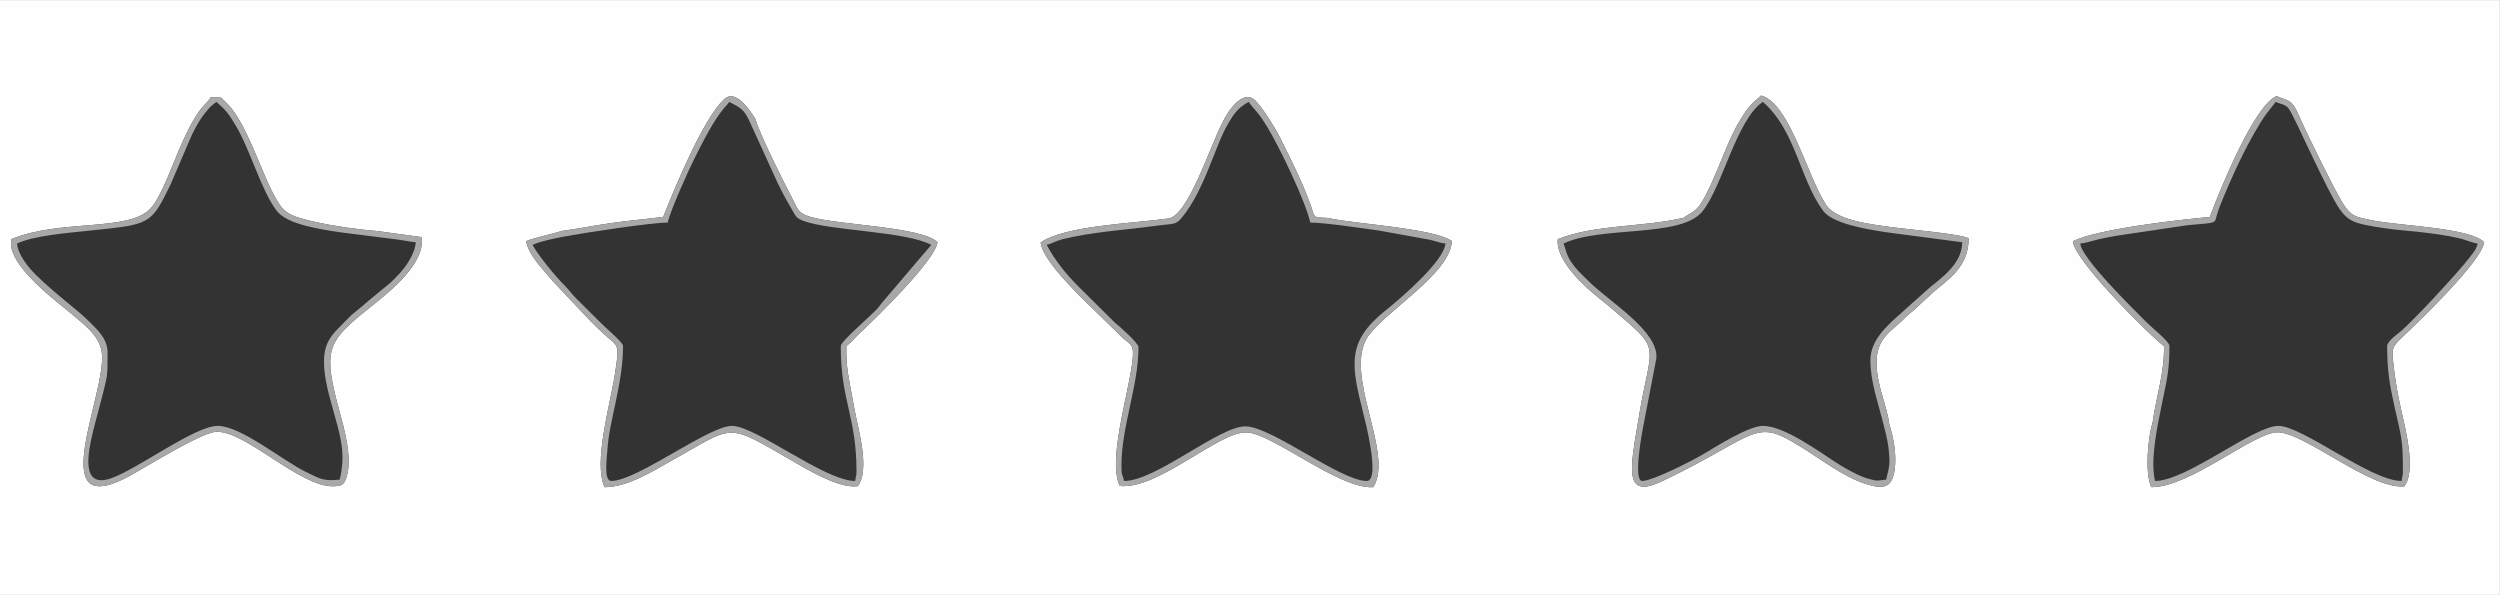 <?xml version="1.0" encoding="UTF-8"?>
<!DOCTYPE svg PUBLIC "-//W3C//DTD SVG 1.1//EN" "http://www.w3.org/Graphics/SVG/1.1/DTD/svg11.dtd">
<!-- Creator: CorelDRAW 2020 (64 Bit) -->
<svg xmlns="http://www.w3.org/2000/svg" xml:space="preserve" width="24818px" height="5906px" version="1.1" style="shape-rendering:geometricPrecision; text-rendering:geometricPrecision; image-rendering:optimizeQuality; fill-rule:evenodd; clip-rule:evenodd"
viewBox="0 0 24818 5905.44"
 xmlns:xlink="http://www.w3.org/1999/xlink"
 xmlns:xodm="http://www.corel.com/coreldraw/odm/2003">
 <rect x="0" y="0" width="24818" height="5905.44" fill="#333333" stroke="none"/>
 <defs>
  <style type="text/css">
   <![CDATA[
    .fil0 {fill:#FEFEFE}
    .fil1 {fill:#A8A8A8}
   ]]>
  </style>
 </defs>
 <g id="Camada_x0020_1">
  <path class="fil0" d="M-0.84 0.06l24817.99 0 0 5905.45 -24817.99 0 0 -5905.45zm21371.02 4188.3c-48.22,160.13 -79.25,499.22 -14.75,647.43 376.68,5.94 1011.48,-538.99 1248.89,-544.4 265.87,-6.03 928.39,569.53 1262.89,536.65 122.03,-153.06 10.22,-576.21 -31.44,-764.93 -26.15,-118.59 -51.97,-249.55 -66.93,-376.05 -25.57,-215.88 -37.22,-230.28 71.31,-332.75 126.59,-119.5 795.18,-753.52 820.55,-949.71 -138.19,-144.59 -835.99,-162.37 -1109.33,-217.15 -170.9,-34.25 -209.25,-41.31 -286.09,-157.5 -73.81,-111.62 -371.81,-715.58 -444.18,-883.99 -24.32,-56.59 -46.91,-103.31 -86.56,-134.53 -34.22,-26.93 -107.69,-40.47 -130.41,-58.62 -212.28,73.37 -551.49,889.92 -666.87,1201.23 -307.46,25.94 -1136.77,122.75 -1360.08,241.75 22.6,205.06 818.93,986.49 904.84,1038.65 6.47,262.9 -77.47,503.86 -111.84,753.92l0 0zm-4651.39 -2028.25c-403.09,97.49 -879.21,64.18 -1254.58,213.81 -24.06,220.21 294.25,493.18 397.12,575.46 47.79,38.18 88,70.22 136.13,111.43 431.49,369.59 422.59,332.87 324.09,796.46 -28.97,136.28 -51.94,276.81 -75.28,418.34 -19.19,116.25 -57.78,324.19 -40.81,440.9 26.65,183.85 200.46,105.07 320.71,47.66 236.12,-112.72 433.03,-222.94 646.65,-343.06 325.53,-183.03 396.62,-175.81 713.37,19.34 177.21,109.16 411.02,290.25 628.33,361.03 186.63,60.78 270.25,42.5 295.28,-147.06 19,-144 -12.62,-312.12 -54.62,-444.02 -23.85,-190.69 -119.75,-370.44 -126,-594.62 -7.47,-267.78 157.96,-331.69 270.59,-449.68 41.47,-43.44 55.84,-51.47 96.87,-85.53l189 -174.97c139.44,-123.66 358.87,-246.97 357.4,-540.06 -79.12,-44.12 -622.8,-91.06 -761.27,-110.25 -228.21,-31.59 -553.06,-70.43 -652.21,-219.71 -189.37,-285.19 -363.75,-1013.43 -646.71,-1087.49 -114.44,98.87 -143.5,132.84 -226.56,275.09 -60.28,103.28 -107.59,220.87 -156.69,338.12 -48.09,114.84 -164.34,410.31 -244.31,498 -54.34,59.56 -85.03,57.28 -136.49,100.81l-0.01 0zm-4576.66 -957.02c-126.72,238.18 -344.72,936.95 -542.4,965.23 -348,49.82 -1030.27,69.82 -1269.77,239.47 25.82,161.5 261.62,395.71 374.59,516.46l448.31 436.78c40.56,35.25 89.69,54.9 93.5,125.03 14,258.25 -268.59,1053.55 -129.59,1337.95 386.02,39.06 987.42,-549.96 1265.51,-531.34 258.66,17.32 920.37,567.97 1250.67,543.28 210.66,-338.22 -303.62,-1120.08 -53.62,-1495.23 160.37,-240.62 827.77,-632.62 832.8,-949.15 -187.71,-128.12 -980.14,-170.06 -1229.11,-228.06 -170.46,-10.59 -122.09,4.13 -178.5,-146.12 -88.15,-234.9 -183.77,-423.87 -293.68,-643.81 -57.12,-114.28 -180.25,-308.62 -249.4,-375.87 -120.06,-116.68 -265.22,95.41 -319.31,205.38zm-6568.92 1089.55c-20.79,12.59 -276.94,68.15 -349.5,100.78 11.66,100.59 117.81,227.21 167.34,284.4 37.19,43 61.19,71.53 102.81,118.28l106.66 114.65c153.81,156.85 270.74,299.28 440.52,445.37 46.03,39.6 89.72,62.63 88.6,140.97 -0.88,59.81 -13.63,139.06 -22.32,197.65 -46.96,317.44 -221.43,896.71 -104.96,1141.21 221.84,2.25 486.8,-164 643.96,-251.43 660.21,-367.44 542.87,-399.72 1221.33,-8.54 130.12,75 463.71,278.69 648.18,250.06 113.78,-152.06 20.12,-506.4 -17.41,-686.49 -12.28,-58.87 -23.06,-113.22 -33.25,-172.25 -32.31,-187.18 -69.06,-314.77 -63.19,-531.8 53.5,-39.56 76.25,-75.41 125.28,-120.84 161.91,-150.03 753.84,-727.15 779.93,-910.06 -152.37,-154.06 -980.64,-170.06 -1256.67,-250.49 -133.16,-38.81 -127.37,-74.91 -188.28,-190.09 -89.47,-169.28 -322.75,-637.65 -363.53,-783.31 -7.28,-4.69 -175.78,-320.34 -310.31,-195.65 -209.43,194.12 -493.99,891.3 -604.3,1167.48 -172.78,22.82 -340.9,36.28 -513.28,61 -165.06,23.63 -333.77,57.44 -497.62,79.1l0.01 0zm-1818.01 1.84c-205.6,-16.88 -438.06,-49.28 -635.15,-93.81 -283.19,-64.03 -312.88,-95.78 -417.75,-298.19 -117.72,-227.21 -271.78,-717.55 -462.74,-890.11l-44.19 -43.62 -103.94 -3.13c-23.75,46.62 -66.75,74.47 -101.74,121.19 -83.63,111.53 -158,272.8 -215.97,408.71 -72.06,168.87 -174.84,457.12 -276.31,570.43 -214.06,239.06 -897.21,105.25 -1384.05,307.72 -59.81,253.56 474.34,635.93 602.9,747.17 97.91,84.75 273.37,204.75 294.62,380.06 48.72,401.53 -572.33,1655.45 236.06,1244.61 161.47,-82.06 744.53,-454.59 901.62,-459.34 292.93,-8.84 826.27,547.25 1159.01,540.87 66.19,-1.28 95.66,-7.56 117.41,-52.43 90.84,-187.44 -11.97,-533.97 -59.66,-709.37 -155.53,-571.93 -116.03,-666.59 232.69,-953.65 191.28,-157.46 622.55,-457.24 589.65,-757.71l-432.47 -59.4 0.01 0z"/>
  <path class="fil1" d="M15520.93 2417.6c372.28,-178.59 1159.14,-54.62 1376.67,-316.03 198.09,-238.02 340.19,-914.55 602.5,-1090.2 328.06,285.15 365.05,764.21 598.43,1081.24 92.81,126.12 424.34,182.81 632.9,213.46l747.8 98.53c0,205.28 -192.25,344.87 -327.47,453.75l-137.43 122.99c-43.54,36.38 -92.37,83.75 -137.22,123.22 -142.8,125.75 -309.34,270.28 -309.34,471.9 0,209 74.37,412.93 117.22,585.9 22.75,91.78 52.25,190.16 62.93,288.65 17.63,162.72 9.07,168.88 -23.9,310.31 -88.16,7.35 -75.75,18.97 -174.06,-8.15 -91.78,-25.35 -218.34,-95.75 -297.22,-145.56 -185.18,-116.91 -535.9,-380.12 -752.65,-380.12 -140.09,0 -462.8,204.18 -591.43,280.96 -101.24,60.44 -501.83,265.9 -606.49,265.9 -92.4,0 2.6,-497.49 5.6,-515.27l134.9 -699.43c29.19,-271.18 -473.87,-568.65 -671.12,-767.68 -37,-37.34 -68.9,-66 -104.31,-104 -123.31,-132.46 -116.25,-203.15 -146.31,-270.37zm1197.86 -257.49c-403.09,97.49 -879.21,64.18 -1254.58,213.81 -24.06,220.21 294.25,493.18 397.12,575.46 47.79,38.18 88,70.22 136.13,111.43 431.49,369.59 422.59,332.87 324.09,796.46 -28.97,136.28 -51.94,276.81 -75.28,418.34 -19.19,116.25 -57.78,324.19 -40.81,440.9 26.65,183.85 200.46,105.07 320.71,47.66 236.12,-112.72 433.03,-222.94 646.65,-343.06 325.53,-183.03 396.62,-175.81 713.37,19.34 177.21,109.16 411.02,290.25 628.33,361.03 186.63,60.78 270.25,42.5 295.28,-147.06 19,-144 -12.62,-312.12 -54.62,-444.02 -23.85,-190.69 -119.75,-370.44 -126,-594.62 -7.47,-267.78 157.96,-331.69 270.59,-449.68 41.47,-43.44 55.84,-51.47 96.87,-85.53l189 -174.97c139.44,-123.66 358.87,-246.97 357.4,-540.06 -79.12,-44.12 -622.8,-91.06 -761.27,-110.25 -228.21,-31.59 -553.06,-70.43 -652.21,-219.71 -189.37,-285.19 -363.75,-1013.43 -646.71,-1087.49 -114.44,98.87 -143.5,132.84 -226.56,275.09 -60.28,103.28 -107.59,220.87 -156.69,338.12 -48.09,114.84 -164.34,410.31 -244.31,498 -54.34,59.56 -85.03,57.28 -136.49,100.81l-0.01 0z"/>
  <path class="fil1" d="M5286.68 2430.63c72.12,-34.59 213.65,-63.31 309.02,-81.62 183.47,-35.22 867.18,-139.72 1032.12,-139.72 29.28,-125.71 210.03,-524.24 264.74,-633.68 77.57,-155.12 182.91,-366.18 293.22,-501.05 22.16,-27.13 34.63,-34.22 54,-63.19 111.62,59.06 147.28,70.47 208.18,208.5l269.1 590.27c49.87,103.94 94.34,184.69 150.09,279.59 33.96,57.88 37.22,75.19 106.65,101.69 268.09,102.34 1009.27,100.62 1271.17,239.21l-490.93 576.75c-24,28.68 -24.62,35.9 -52.43,64.78 -82.07,85.28 -355.06,318.49 -355.06,361.06 0,555.58 156.25,695.96 156.25,1249.98 0,44.91 -9.63,50.44 -13.04,91.16 -303.84,0 -987.45,-546.87 -1223.92,-546.87 -230.28,0 -943.08,546.87 -1197.92,546.87 -77.6,0 -41.78,-241.19 -38.69,-299.12 15.72,-295.13 155.87,-660.28 155.87,-1042.02 0,-34.1 -164.9,-171.41 -231.12,-237.63 -83.5,-83.5 -157.25,-157.31 -241.06,-240.68 -44.65,-44.44 -63.97,-78.37 -110.47,-123.9 -82.65,-80.97 -261.12,-297.09 -315.77,-400.37l0 -0.01zm286.53 -137.99c-20.79,12.59 -276.94,68.15 -349.5,100.78 11.66,100.59 117.81,227.21 167.34,284.4 37.19,43 61.19,71.53 102.81,118.28l106.66 114.65c153.81,156.85 270.74,299.28 440.52,445.37 46.03,39.6 89.72,62.63 88.6,140.97 -0.88,59.81 -13.63,139.06 -22.32,197.65 -46.96,317.44 -221.43,896.71 -104.96,1141.21 221.84,2.25 486.8,-164 643.96,-251.43 660.21,-367.44 542.87,-399.72 1221.33,-8.54 130.12,75 463.71,278.69 648.18,250.06 113.78,-152.06 20.12,-506.4 -17.41,-686.49 -12.28,-58.87 -23.06,-113.22 -33.25,-172.25 -32.31,-187.18 -69.06,-314.77 -63.19,-531.8 53.5,-39.56 76.25,-75.41 125.28,-120.84 161.91,-150.03 753.84,-727.15 779.93,-910.06 -152.37,-154.06 -980.64,-170.06 -1256.67,-250.49 -133.16,-38.81 -127.37,-74.91 -188.28,-190.09 -89.47,-169.28 -322.75,-637.65 -363.53,-783.31 -7.28,-4.69 -175.78,-320.34 -310.31,-195.65 -209.43,194.12 -493.99,891.3 -604.3,1167.48 -172.78,22.82 -340.9,36.28 -513.28,61 -165.06,23.63 -333.77,57.44 -497.62,79.1l0.01 0z"/>
  <path class="fil1" d="M23697.93 3433.22c0,238.96 21.91,374.68 70.59,593.46 71.6,321.56 85.66,330.68 85.66,656.52 0,44.91 -9.63,50.44 -13.03,91.16 -306.91,0 -983.74,-546.87 -1223.93,-546.87 -243.74,0 -910.36,546.87 -1223.95,546.87 -49.66,-213.22 24.84,-547.47 64.03,-743.28 48.75,-243.74 79.18,-334.34 79.18,-597.86 0,-42.38 -167.74,-174.25 -231.09,-237.63 -144.02,-144.03 -642.3,-633.77 -654.3,-777.99 52.65,-4.37 118.78,-26.9 169.12,-39.22 53.75,-13.12 122,-25.43 172.63,-35.68l725.58 -107.75c317.56,-27.38 259.4,-13.66 294.94,-121.72 46.59,-141.68 184.74,-445.96 252.31,-581.02 48.25,-96.5 162.77,-309.19 228.68,-396.31l96.81 -124.53c53.69,25.75 97.88,19.37 134.53,73.84 61.19,91 378.25,818.46 503.15,994.21 68.97,97.09 126.91,127.65 261.59,155.09 115.97,23.63 250.56,42.44 376.41,53.25 164.87,14.19 396.27,40.59 557.83,80.22 47.72,11.69 131.06,46.25 171.69,49.62 -15.1,64.85 -50.41,97.53 -87.38,147 -96.96,129.72 -582.58,653.53 -693.86,738.43 -27.63,21.09 -117.19,90.19 -117.19,130.19l0 0zm-2327.75 755.14c-48.22,160.13 -79.25,499.22 -14.75,647.43 376.68,5.94 1011.48,-538.99 1248.89,-544.4 265.87,-6.03 928.39,569.53 1262.89,536.65 122.03,-153.06 10.22,-576.21 -31.44,-764.93 -26.15,-118.59 -51.97,-249.55 -66.93,-376.05 -25.57,-215.88 -37.22,-230.28 71.31,-332.75 126.59,-119.5 795.18,-753.52 820.55,-949.71 -138.19,-144.59 -835.99,-162.37 -1109.33,-217.15 -170.9,-34.25 -209.25,-41.31 -286.09,-157.5 -73.81,-111.62 -371.81,-715.58 -444.18,-883.99 -24.32,-56.59 -46.91,-103.31 -86.56,-134.53 -34.22,-26.93 -107.69,-40.47 -130.41,-58.62 -212.28,73.37 -551.49,889.92 -666.87,1201.23 -307.46,25.94 -1136.77,122.75 -1360.08,241.75 22.6,205.06 818.93,986.49 904.84,1038.65 6.47,262.9 -77.47,503.86 -111.84,753.92l0 0z"/>
  <path class="fil1" d="M10390.8 2430.63c54.1,-12.59 83.47,-37.28 153.38,-54.96 298.37,-75.47 622.77,-91.82 932.96,-134.72 202.46,-28 194.12,5 295.9,-133.78 119.68,-163.25 203.59,-378.78 282.53,-576.84 39.72,-99.59 82.37,-210.56 132.5,-297.18 57.84,-99.94 103.53,-166.53 207.9,-221.78 51.5,76.91 85,83.75 188,254.72 121.75,202.15 373.24,725.36 423.99,943.2 141.72,0 530.46,58.22 687.93,80.28l496.03 89.88c52.15,10.62 107.78,34.06 157.15,38.15 -14.4,173.1 -427.59,530.4 -596.99,666 -390.87,312.87 -337.72,543.46 -215.5,1031.92 1.41,5.59 175.22,658.84 31.25,658.84 -258.78,0 -935.24,-533.81 -1199.39,-542.18 -258.53,-8.22 -890.49,542.18 -1209.42,542.18 -19.63,-84.25 -26.04,-38.94 -26.04,-156.25 0,-385.62 169.25,-788.31 169.25,-1171.86 0,-41.41 -196.87,-214 -236.31,-245.47l-359.49 -356.62c-121.35,-119.97 -235.5,-262.06 -315.63,-413.53l0 0zm1751.33 -1227.54c-126.72,238.18 -344.72,936.95 -542.4,965.23 -348,49.82 -1030.27,69.82 -1269.77,239.47 25.82,161.5 261.62,395.71 374.59,516.46l448.31 436.78c40.56,35.25 89.69,54.9 93.5,125.03 14,258.25 -268.59,1053.55 -129.59,1337.95 386.02,39.06 987.42,-549.96 1265.51,-531.34 258.66,17.32 920.37,567.97 1250.67,543.28 210.66,-338.22 -303.62,-1120.08 -53.62,-1495.23 160.37,-240.62 827.77,-632.62 832.8,-949.15 -187.71,-128.12 -980.14,-170.06 -1229.11,-228.06 -170.46,-10.59 -122.09,4.13 -178.5,-146.12 -88.15,-234.9 -183.77,-423.87 -293.68,-643.81 -57.12,-114.28 -180.25,-308.62 -249.4,-375.87 -120.06,-116.68 -265.22,95.41 -319.31,205.38z"/>
  <path class="fil1" d="M3216.39 3589.46c0,167 51.78,337.66 88.47,471.44 75.87,276.59 130.03,433.27 67.78,700.42 -157.16,13.1 -178.59,1.63 -338.62,-77.99 -235.63,-117.25 -645.68,-455.84 -872.31,-455.84 -227.81,0 -788.55,424.58 -1056.23,519.3 -311.81,110.28 -228.78,-264.59 -183.47,-456.93 25.19,-106.87 54.43,-204.06 80.87,-309.78 65.28,-261.06 65.1,-225.99 65.1,-481.74 0,-140.53 -111.63,-234.75 -185.44,-309.37 -114.84,-116.16 -328.18,-264.59 -527.46,-462.09 -67.44,-66.81 -175.94,-193.9 -185.53,-309.28 163.5,-78.43 496.34,-104.93 718.21,-128.12 601.81,-62.88 609.02,-53.28 805.21,-457.81l191.56 -446.46c55.41,-129.81 148.09,-296.12 264.18,-373.84 92.97,80.84 120.35,116.75 187.97,228.68 147.09,243.47 253.62,646.12 410.46,852.56 100.69,132.56 416.16,181.62 632.87,213.46l554.93 70.06c72.22,8.91 132.44,23.44 192.91,28.47 -10.57,126.91 -112.75,263.5 -185.44,335.4 -24.34,24.07 -40.31,42.25 -65.06,65.13l-214.22 176.4c-51.06,43.13 -88.18,77.03 -141.78,118.63 -48.62,37.78 -88.75,84.43 -132.43,127.99 -95.81,95.5 -172.53,173.81 -172.53,361.31l0 0zm538.81 -1294.98c-205.6,-16.88 -438.06,-49.28 -635.15,-93.81 -283.19,-64.03 -312.88,-95.78 -417.75,-298.19 -117.72,-227.21 -271.78,-717.55 -462.74,-890.11l-44.19 -43.62 -103.94 -3.13c-23.75,46.62 -66.75,74.47 -101.74,121.19 -83.63,111.53 -158,272.8 -215.97,408.71 -72.06,168.87 -174.84,457.12 -276.31,570.43 -214.06,239.06 -897.21,105.25 -1384.05,307.72 -59.81,253.56 474.34,635.93 602.9,747.17 97.91,84.75 273.37,204.75 294.62,380.06 48.72,401.53 -572.33,1655.45 236.06,1244.61 161.47,-82.06 744.53,-454.59 901.62,-459.34 292.93,-8.84 826.27,547.25 1159.01,540.87 66.19,-1.28 95.66,-7.56 117.41,-52.43 90.84,-187.44 -11.97,-533.97 -59.66,-709.37 -155.53,-571.93 -116.03,-666.59 232.69,-953.65 191.28,-157.46 622.55,-457.24 589.65,-757.71l-432.47 -59.4 0.01 0z"/>
 </g>
</svg>

